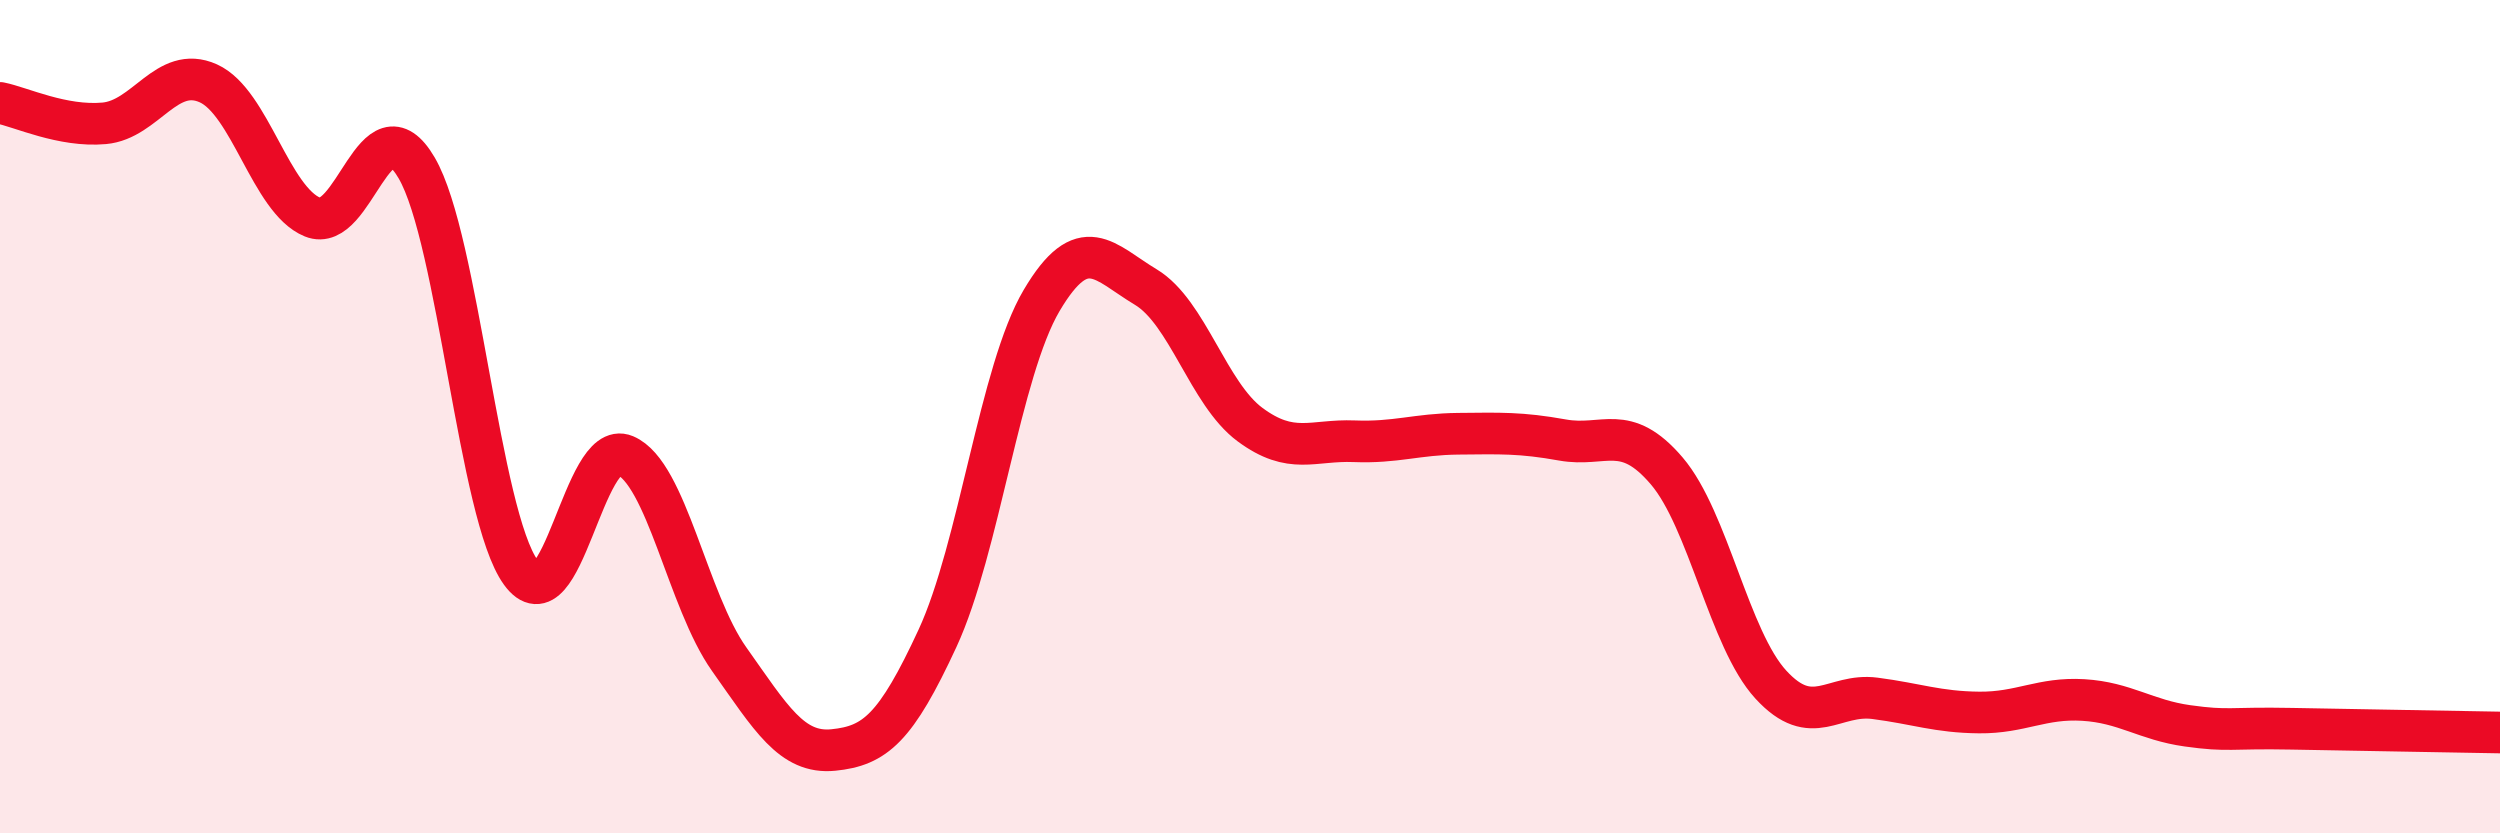 
    <svg width="60" height="20" viewBox="0 0 60 20" xmlns="http://www.w3.org/2000/svg">
      <path
        d="M 0,2.47 C 0.5,2.57 1.5,3.05 2.5,2.96 C 3.5,2.87 4,1.55 5,2 C 6,2.45 6.5,4.8 7.5,5.21 C 8.5,5.62 9,2.32 10,4.03 C 11,5.74 11.5,12.36 12.5,13.74 C 13.5,15.12 14,10.51 15,10.93 C 16,11.35 16.5,14.41 17.5,15.82 C 18.5,17.23 19,18.1 20,18 C 21,17.9 21.5,17.48 22.5,15.32 C 23.5,13.16 24,8.9 25,7.21 C 26,5.52 26.5,6.29 27.5,6.89 C 28.5,7.49 29,9.45 30,10.19 C 31,10.93 31.5,10.55 32.5,10.59 C 33.5,10.63 34,10.42 35,10.41 C 36,10.4 36.5,10.38 37.5,10.56 C 38.5,10.74 39,10.13 40,11.3 C 41,12.47 41.5,15.34 42.5,16.43 C 43.5,17.52 44,16.63 45,16.76 C 46,16.89 46.5,17.09 47.5,17.1 C 48.5,17.11 49,16.74 50,16.8 C 51,16.86 51.5,17.28 52.5,17.42 C 53.5,17.56 53.5,17.46 55,17.49 C 56.5,17.52 59,17.56 60,17.58L60 20L0 20Z"
        fill="#EB0A25"
        opacity="0.1"
        stroke-linecap="round"
        stroke-linejoin="round"
      />
      <path
        d="M 0,2.47 C 0.5,2.57 1.5,3.05 2.5,2.96 C 3.5,2.87 4,1.55 5,2 C 6,2.45 6.5,4.8 7.5,5.21 C 8.5,5.62 9,2.32 10,4.03 C 11,5.74 11.5,12.36 12.5,13.74 C 13.5,15.12 14,10.51 15,10.93 C 16,11.35 16.5,14.41 17.5,15.82 C 18.5,17.23 19,18.1 20,18 C 21,17.9 21.5,17.48 22.5,15.32 C 23.5,13.16 24,8.9 25,7.21 C 26,5.52 26.5,6.29 27.5,6.89 C 28.5,7.49 29,9.45 30,10.19 C 31,10.93 31.5,10.55 32.5,10.59 C 33.5,10.63 34,10.42 35,10.41 C 36,10.4 36.5,10.38 37.5,10.56 C 38.5,10.74 39,10.13 40,11.3 C 41,12.47 41.5,15.34 42.5,16.43 C 43.5,17.52 44,16.63 45,16.76 C 46,16.89 46.5,17.09 47.5,17.1 C 48.5,17.11 49,16.74 50,16.8 C 51,16.86 51.5,17.28 52.5,17.42 C 53.5,17.56 53.5,17.46 55,17.49 C 56.5,17.52 59,17.56 60,17.58"
        stroke="#EB0A25"
        stroke-width="1"
        fill="none"
        stroke-linecap="round"
        stroke-linejoin="round"
      />
    </svg>
  
